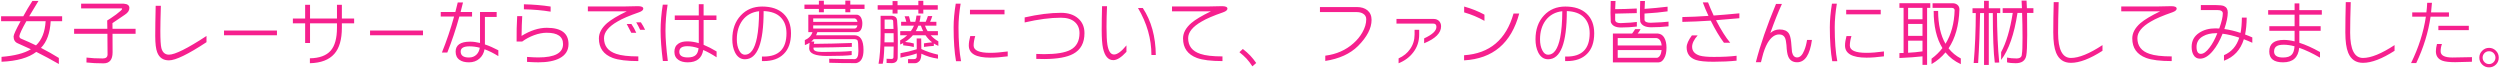 <svg 
 xmlns="http://www.w3.org/2000/svg"
 xmlns:xlink="http://www.w3.org/1999/xlink"
 width="719px" height="20px" viewBox="0 0 719 20">
<path fill-rule="evenodd"  fill="rgb(246, 32, 142)"
 d="M717.843,18.556 C717.283,19.101 716.618,19.375 715.848,19.375 C715.078,19.375 714.420,19.101 713.874,18.556 C713.328,18.009 713.055,17.351 713.055,16.581 C713.055,15.812 713.328,15.154 713.874,14.607 C714.420,14.048 715.078,13.767 715.848,13.767 C716.618,13.767 717.283,14.048 717.843,14.607 C718.375,15.154 718.641,15.812 718.641,16.581 C718.641,17.351 718.375,18.009 717.843,18.556 ZM717.150,15.258 C716.786,14.908 716.352,14.734 715.848,14.734 C715.344,14.734 714.910,14.908 714.546,15.258 C714.182,15.637 714.000,16.077 714.000,16.581 C714.000,17.086 714.182,17.519 714.546,17.884 C714.910,18.247 715.344,18.429 715.848,18.429 C716.352,18.429 716.786,18.247 717.150,17.884 C717.514,17.519 717.696,17.086 717.696,16.581 C717.696,16.077 717.514,15.637 717.150,15.258 ZM706.104,17.884 C704.438,17.884 703.220,17.743 702.450,17.464 C701.190,17.001 700.560,16.098 700.560,14.755 C700.560,14.125 700.665,13.424 700.875,12.655 L702.303,12.655 C702.051,13.341 701.925,14.040 701.925,14.755 C701.925,15.944 703.052,16.539 705.306,16.539 C706.664,16.539 708.540,16.505 710.934,16.435 L710.934,17.758 C708.722,17.841 707.112,17.884 706.104,17.884 ZM701.274,7.425 L710.031,7.425 L710.031,8.665 L701.274,8.665 L701.274,7.425 ZM694.911,18.136 L693.420,18.136 C695.590,13.712 697.011,9.267 697.683,4.801 L693.756,4.801 L693.756,3.562 L697.830,3.562 C697.942,2.665 698.019,1.749 698.061,0.811 L699.426,0.811 C699.356,1.749 699.272,2.665 699.174,3.562 L704.319,3.562 L704.319,4.801 L699.027,4.801 C698.383,9.281 697.011,13.726 694.911,18.136 ZM679.602,18.072 C677.558,18.072 676.137,17.107 675.339,15.175 C674.793,13.844 674.520,11.892 674.520,9.316 C674.520,6.656 674.562,3.758 674.646,0.622 L676.074,0.622 C675.962,4.010 675.906,6.943 675.906,9.420 C675.906,14.250 677.138,16.666 679.602,16.666 C681.898,16.666 684.922,15.434 688.674,12.969 L688.674,14.607 C685.076,16.917 682.052,18.072 679.602,18.072 ZM661.290,7.530 L667.422,7.530 L667.422,8.854 L661.290,8.854 L661.290,12.297 C663.138,12.886 665.119,13.775 667.233,14.965 L667.233,16.581 C665.091,15.335 663.096,14.391 661.248,13.747 C660.982,16.533 659.435,17.926 656.607,17.926 C653.961,17.926 652.638,16.890 652.638,14.817 C652.638,12.591 654.038,11.478 656.838,11.478 C657.762,11.478 658.791,11.619 659.925,11.898 L659.925,8.854 L652.659,8.854 L652.659,7.530 L659.925,7.530 L659.925,4.213 L652.323,4.213 L652.323,2.911 L659.925,2.911 L659.925,0.978 L661.290,0.978 L661.290,2.911 L667.758,2.911 L667.758,4.213 L661.290,4.213 L661.290,7.530 ZM656.838,12.865 C655.970,12.865 655.326,12.977 654.906,13.200 C654.318,13.495 654.024,14.033 654.024,14.817 C654.024,15.965 654.885,16.539 656.607,16.539 C657.797,16.539 658.637,16.260 659.127,15.699 C659.575,15.224 659.834,14.426 659.904,13.306 C658.770,13.011 657.748,12.865 656.838,12.865 ZM639.618,17.464 L639.618,15.867 C641.788,14.930 643.251,13.250 644.007,10.827 C642.285,10.253 640.689,9.876 639.219,9.694 C638.407,11.723 637.483,13.362 636.447,14.607 C635.201,16.119 633.962,16.876 632.730,16.876 C631.862,16.876 631.225,16.497 630.819,15.741 C630.483,15.154 630.315,14.397 630.315,13.474 C630.315,11.723 631.050,10.373 632.520,9.420 C633.794,8.580 635.341,8.160 637.161,8.160 C637.511,8.160 637.875,8.175 638.253,8.203 C638.939,6.285 639.282,4.843 639.282,3.876 C639.282,3.219 638.750,2.889 637.686,2.889 L632.961,2.889 L632.961,1.462 L637.308,1.462 C638.386,1.462 639.149,1.553 639.597,1.734 C640.339,2.057 640.710,2.672 640.710,3.583 C640.710,4.801 640.381,6.390 639.723,8.349 C641.193,8.546 642.747,8.916 644.385,9.463 C644.623,8.231 644.749,6.761 644.763,5.053 L646.149,5.053 C646.135,6.872 645.981,8.496 645.687,9.925 C646.387,10.176 647.080,10.457 647.766,10.765 L647.766,12.297 C646.954,11.919 646.142,11.584 645.330,11.289 C644.378,14.342 642.474,16.399 639.618,17.464 ZM637.329,9.546 C635.859,9.546 634.620,9.833 633.612,10.407 C632.352,11.107 631.722,12.129 631.722,13.474 C631.722,14.817 632.135,15.489 632.961,15.489 C633.745,15.489 634.592,14.873 635.502,13.641 C636.300,12.606 637.035,11.241 637.707,9.546 C637.567,9.546 637.441,9.546 637.329,9.546 ZM618.597,6.186 C616.007,7.671 614.712,9.267 614.712,10.975 C614.712,13.214 615.881,14.720 618.219,15.489 C619.633,15.980 621.754,16.225 624.582,16.225 L624.582,17.568 C621.320,17.568 618.870,17.267 617.232,16.666 C614.572,15.672 613.242,13.802 613.242,11.058 C613.242,9.491 614.026,8.021 615.594,6.648 C616.770,5.640 618.653,4.514 621.243,3.267 L610.071,3.267 L610.071,1.861 L620.424,1.861 C620.886,1.861 621.565,1.847 622.461,1.818 C623.357,1.790 624.022,1.776 624.456,1.776 C625.492,1.776 626.010,2.015 626.010,2.491 C626.010,2.896 625.597,3.246 624.771,3.541 C622.013,4.493 619.955,5.375 618.597,6.186 ZM595.602,18.072 C593.558,18.072 592.137,17.107 591.339,15.175 C590.793,13.844 590.520,11.892 590.520,9.316 C590.520,6.656 590.562,3.758 590.646,0.622 L592.074,0.622 C591.962,4.010 591.906,6.943 591.906,9.420 C591.906,14.250 593.138,16.666 595.602,16.666 C597.898,16.666 600.922,15.434 604.674,12.969 L604.674,14.607 C601.076,16.917 598.052,18.072 595.602,18.072 ZM583.023,10.114 C583.023,13.110 582.932,15.077 582.750,16.015 C582.470,17.457 581.455,18.178 579.705,18.178 C578.697,18.178 577.870,18.094 577.227,17.926 L577.227,16.560 C578.025,16.728 578.928,16.812 579.936,16.812 C580.972,16.812 581.490,16.392 581.490,15.552 C581.616,14.922 581.679,13.327 581.679,10.765 C581.679,8.315 581.637,5.970 581.553,3.729 L580.230,3.729 C579.292,9.862 577.724,14.363 575.526,17.232 L575.526,14.986 C576.996,12.284 578.109,8.531 578.865,3.729 L575.967,3.729 L575.967,2.364 L581.511,2.364 C581.483,1.622 581.448,0.894 581.406,0.181 L582.834,0.181 C582.876,0.768 582.911,1.497 582.939,2.364 L584.808,2.364 L584.808,3.729 L582.981,3.729 C583.009,5.452 583.023,7.580 583.023,10.114 ZM574.980,17.988 L573.699,18.009 C573.335,15.224 573.146,10.470 573.132,3.751 L571.977,3.751 L571.977,18.681 L570.612,18.681 L570.612,3.751 L569.478,3.751 C569.394,8.721 569.205,13.509 568.911,18.115 L567.630,18.115 C568.022,13.620 568.225,8.833 568.239,3.751 L567.294,3.751 L567.294,2.385 L570.612,2.385 L570.612,0.223 L571.977,0.223 L571.977,2.385 L575.274,2.385 L575.274,3.751 L574.329,3.751 C574.357,9.057 574.574,13.802 574.980,17.988 ZM555.513,18.429 L555.513,16.876 C556.731,15.980 557.774,14.965 558.642,13.830 C556.962,11.129 556.122,7.566 556.122,3.142 L557.403,3.142 C557.417,7.034 558.124,10.184 559.524,12.591 C561.162,9.946 562.037,6.733 562.149,2.953 C562.149,2.505 561.869,2.274 561.309,2.259 L555.807,2.259 L555.807,0.936 L561.729,0.936 C562.233,0.965 562.653,1.125 562.989,1.419 C563.353,1.742 563.535,2.169 563.535,2.701 C563.381,7.292 562.338,11.024 560.406,13.894 C561.358,15.111 562.534,16.085 563.934,16.812 L563.934,18.450 C562.156,17.638 560.686,16.512 559.524,15.069 C558.418,16.414 557.081,17.533 555.513,18.429 ZM554.232,18.660 L552.909,18.660 L552.909,16.204 C551.201,16.399 548.989,16.560 546.273,16.687 L546.273,15.258 C546.679,15.258 547.078,15.252 547.470,15.237 L547.470,2.259 L546.273,2.259 L546.273,0.915 L555.156,0.915 L555.156,2.259 L554.232,2.259 L554.232,18.660 ZM552.909,2.259 L548.772,2.259 L548.772,5.535 L552.909,5.535 L552.909,2.259 ZM552.909,6.879 L548.772,6.879 L548.772,10.324 L552.909,10.324 L552.909,6.879 ZM552.909,11.688 L548.772,11.688 L548.772,15.175 C550.172,15.104 551.551,14.972 552.909,14.776 L552.909,11.688 ZM536.802,16.581 C532.686,16.581 530.628,15.420 530.628,13.096 C530.628,12.326 530.768,11.416 531.048,10.366 L532.476,10.366 C532.168,11.402 532.014,12.312 532.014,13.096 C532.014,14.495 533.610,15.196 536.802,15.196 C538.216,15.196 539.889,15.062 541.821,14.797 L541.821,16.204 C539.889,16.456 538.216,16.581 536.802,16.581 ZM530.964,2.826 L540.897,2.826 L540.897,4.128 L530.964,4.128 L530.964,2.826 ZM526.953,17.610 C526.491,15.021 526.260,11.773 526.260,7.866 C526.260,5.795 526.463,3.526 526.869,1.063 L528.276,1.063 C527.870,3.541 527.667,5.808 527.667,7.866 C527.667,11.801 527.912,15.048 528.402,17.610 L526.953,17.610 ZM514.290,16.225 C514.024,15.595 513.856,14.510 513.786,12.969 C513.702,12.004 513.562,11.310 513.366,10.890 C513.058,10.232 512.498,9.904 511.686,9.904 C510.440,9.904 509.334,10.716 508.368,12.339 C507.724,13.474 507.206,14.852 506.814,16.477 C506.744,16.798 506.625,17.267 506.457,17.884 L504.987,17.884 C506.247,12.942 508.179,7.356 510.783,1.125 L512.484,1.125 C511.434,3.394 510.321,6.186 509.145,9.505 C509.887,8.819 510.783,8.476 511.833,8.476 C513.051,8.476 513.919,8.840 514.437,9.567 C514.787,10.086 515.018,10.926 515.130,12.087 C515.256,13.767 515.340,14.727 515.382,14.965 C515.606,16.001 516.096,16.518 516.852,16.518 C517.678,16.518 518.357,15.854 518.889,14.524 C519.253,13.670 519.526,12.655 519.708,11.478 L521.115,11.478 C520.527,15.762 519.106,17.905 516.852,17.905 C515.592,17.905 514.738,17.344 514.290,16.225 ZM497.616,12.297 L495.810,12.297 C494.564,10.646 493.297,8.525 492.009,5.935 C489.069,6.131 486.346,6.249 483.840,6.292 L483.840,4.905 C486.164,4.864 488.670,4.751 491.358,4.569 C490.714,3.198 490.168,1.903 489.720,0.684 L491.232,0.684 C491.694,1.889 492.233,3.149 492.849,4.465 C494.837,4.325 497.301,4.115 500.241,3.835 L500.241,5.242 C497.581,5.494 495.341,5.683 493.521,5.808 C494.963,8.609 496.328,10.772 497.616,12.297 ZM474.894,7.845 C473.186,7.845 472.136,7.320 471.744,6.270 C471.688,5.640 471.653,4.772 471.639,3.666 C471.681,2.547 471.709,1.419 471.723,0.285 L473.088,0.285 C473.046,1.125 473.011,1.882 472.983,2.554 C475.153,2.400 477.358,2.190 479.598,1.924 L479.598,3.267 C477.778,3.534 475.566,3.744 472.962,3.897 C472.962,4.514 472.962,5.130 472.962,5.745 C473.060,6.278 473.648,6.544 474.726,6.544 C477.232,6.459 478.947,6.355 479.871,6.228 L479.871,7.573 C478.219,7.755 476.560,7.845 474.894,7.845 ZM466.179,7.908 C464.597,7.908 463.624,7.384 463.260,6.334 C463.218,5.690 463.190,4.815 463.176,3.708 C463.218,2.574 463.239,1.434 463.239,0.285 L464.625,0.285 C464.583,1.154 464.548,1.938 464.520,2.637 C466.354,2.624 468.426,2.561 470.736,2.448 L470.736,3.772 C469.000,3.828 466.928,3.876 464.520,3.918 C464.520,4.548 464.520,5.178 464.520,5.808 C464.604,6.369 465.136,6.648 466.116,6.648 C468.384,6.565 469.931,6.452 470.757,6.313 L470.757,7.635 C469.231,7.818 467.705,7.908 466.179,7.908 ZM450.639,17.568 L450.135,17.568 L450.135,16.267 L450.618,16.267 C455.000,16.267 457.191,14.033 457.191,9.567 C457.191,7.622 456.631,6.089 455.511,4.968 C454.419,3.863 452.788,3.267 450.618,3.184 C450.618,12.424 448.826,17.044 445.242,17.044 C443.982,17.044 443.023,16.371 442.365,15.027 C441.861,13.977 441.609,12.738 441.609,11.310 C441.609,8.469 442.421,6.180 444.045,4.444 C445.627,2.736 447.678,1.882 450.198,1.882 C452.830,1.882 454.874,2.568 456.330,3.939 C457.772,5.298 458.493,7.174 458.493,9.567 C458.493,12.171 457.800,14.153 456.414,15.510 C455.042,16.883 453.117,17.568 450.639,17.568 ZM444.549,5.829 C443.457,7.299 442.911,9.126 442.911,11.310 C442.911,12.570 443.128,13.620 443.562,14.460 C443.982,15.314 444.542,15.741 445.242,15.741 C446.894,15.741 448.049,14.097 448.707,10.806 C449.099,8.819 449.302,6.292 449.316,3.225 C447.300,3.450 445.711,4.317 444.549,5.829 ZM421.071,15.888 C428.435,15.399 433.174,11.402 435.288,3.897 L436.926,3.897 C434.644,12.410 429.359,16.897 421.071,17.358 L421.071,15.888 ZM421.092,1.882 C423.206,2.469 425.152,3.246 426.930,4.213 L426.930,5.997 C425.096,4.961 423.150,4.149 421.092,3.562 L421.092,1.882 ZM409.584,11.037 C411.936,9.960 413.112,8.861 413.112,7.740 C413.112,7.110 412.825,6.795 412.251,6.795 L401.625,6.795 L401.625,5.452 L412.356,5.452 C412.958,5.452 413.462,5.648 413.868,6.039 C414.260,6.446 414.456,6.957 414.456,7.573 C414.456,9.491 412.832,11.114 409.584,12.445 L409.584,11.037 ZM381.150,17.527 L381.150,16.015 C384.370,15.595 387.072,14.405 389.256,12.445 C390.306,11.520 391.153,10.491 391.797,9.357 C392.553,8.042 392.931,6.768 392.931,5.535 C392.931,4.808 392.609,4.262 391.965,3.897 C391.475,3.618 390.887,3.477 390.201,3.477 L379.617,3.477 L379.617,2.028 L390.264,2.028 C391.496,2.028 392.497,2.337 393.267,2.953 C394.065,3.624 394.464,4.548 394.464,5.725 C394.464,8.118 393.162,10.625 390.558,13.243 C388.290,15.482 385.154,16.911 381.150,17.527 ZM358.533,16.897 C357.987,16.308 357.294,15.678 356.454,15.007 L357.441,14.083 C358.267,14.727 358.981,15.364 359.583,15.994 C360.185,16.638 360.752,17.344 361.284,18.115 L360.192,19.080 C359.632,18.226 359.079,17.498 358.533,16.897 ZM345.597,6.186 C343.007,7.671 341.712,9.267 341.712,10.975 C341.712,13.214 342.881,14.720 345.219,15.489 C346.633,15.980 348.754,16.225 351.582,16.225 L351.582,17.568 C348.320,17.568 345.870,17.267 344.232,16.666 C341.572,15.672 340.242,13.802 340.242,11.058 C340.242,9.491 341.026,8.021 342.594,6.648 C343.770,5.640 345.653,4.514 348.243,3.267 L337.071,3.267 L337.071,1.861 L347.424,1.861 C347.886,1.861 348.565,1.847 349.461,1.818 C350.357,1.790 351.022,1.776 351.456,1.776 C352.492,1.776 353.010,2.015 353.010,2.491 C353.010,2.896 352.597,3.246 351.771,3.541 C349.013,4.493 346.955,5.375 345.597,6.186 ZM327.285,2.302 L328.671,2.302 C331.107,5.997 332.353,10.506 332.409,15.826 L331.149,15.826 C331.149,11.178 329.861,6.669 327.285,2.302 ZM320.187,17.296 C318.717,17.296 317.730,16.154 317.226,13.873 C316.974,12.711 316.848,10.968 316.848,8.644 C316.848,6.768 316.883,4.479 316.953,1.776 L318.381,1.776 C318.283,3.918 318.234,5.893 318.234,7.698 C318.234,10.121 318.318,11.836 318.486,12.844 C318.794,14.734 319.431,15.678 320.397,15.678 C321.335,15.678 322.525,14.804 323.967,13.054 L323.967,14.901 C322.511,16.497 321.251,17.296 320.187,17.296 ZM300.447,16.980 C299.957,16.980 299.152,16.967 298.032,16.938 L298.032,15.510 C299.096,15.552 299.845,15.574 300.279,15.574 C303.793,15.574 306.334,15.154 307.902,14.314 C309.610,13.389 310.464,11.794 310.464,9.526 C310.464,8.196 310.016,7.132 309.120,6.334 C308.196,5.508 306.866,5.095 305.130,5.095 C302.092,5.095 298.613,5.550 294.693,6.459 L294.693,5.011 C298.599,4.128 302.078,3.687 305.130,3.687 C307.202,3.687 308.847,4.220 310.065,5.284 C311.283,6.334 311.892,7.747 311.892,9.526 C311.892,12.339 310.814,14.328 308.658,15.489 C306.880,16.456 304.143,16.953 300.447,16.980 ZM284.802,16.581 C280.686,16.581 278.628,15.420 278.628,13.096 C278.628,12.326 278.768,11.416 279.048,10.366 L280.476,10.366 C280.168,11.402 280.014,12.312 280.014,13.096 C280.014,14.495 281.610,15.196 284.802,15.196 C286.216,15.196 287.889,15.062 289.821,14.797 L289.821,16.204 C287.889,16.456 286.216,16.581 284.802,16.581 ZM278.964,2.826 L288.897,2.826 L288.897,4.128 L278.964,4.128 L278.964,2.826 ZM274.953,17.610 C274.491,15.021 274.260,11.773 274.260,7.866 C274.260,5.795 274.463,3.526 274.869,1.063 L276.276,1.063 C275.870,3.541 275.667,5.808 275.667,7.866 C275.667,11.801 275.912,15.048 276.402,17.610 L274.953,17.610 ZM268.569,13.200 C267.827,13.243 266.882,13.341 265.734,13.495 L265.734,12.466 C266.490,12.339 267.274,12.242 268.086,12.171 C267.344,11.612 266.707,10.933 266.175,10.135 L262.542,10.135 C261.912,10.890 261.163,11.534 260.295,12.066 C261.373,12.164 262.213,12.312 262.815,12.507 L262.815,13.516 C262.157,13.334 261.135,13.172 259.749,13.033 L259.749,12.403 C259.469,12.542 259.182,12.676 258.888,12.801 L258.888,11.605 C259.658,11.185 260.337,10.694 260.925,10.135 L258.909,10.135 L258.909,8.958 L261.954,8.958 C262.318,8.469 262.619,7.943 262.857,7.384 L259.161,7.384 L259.161,6.270 L260.652,6.270 C260.540,5.780 260.379,5.249 260.169,4.675 L261.429,4.675 C261.597,5.221 261.737,5.753 261.849,6.270 L263.235,6.270 C263.403,5.711 263.515,5.115 263.571,4.485 L264.768,4.485 C264.698,5.115 264.593,5.711 264.453,6.270 L266.238,6.270 C266.490,5.697 266.700,5.144 266.868,4.612 L268.128,4.612 C267.932,5.256 267.722,5.808 267.498,6.270 L269.304,6.270 L269.304,7.384 L266.028,7.384 C266.224,7.957 266.476,8.483 266.784,8.958 L269.745,8.958 L269.745,10.135 L267.666,10.135 C268.282,10.821 269.017,11.409 269.871,11.898 L269.871,13.200 C269.395,12.990 268.961,12.759 268.569,12.507 L268.569,13.200 ZM264.852,7.384 L264.117,7.384 C263.907,7.943 263.662,8.469 263.382,8.958 L265.503,8.958 C265.251,8.469 265.034,7.943 264.852,7.384 ZM265.545,3.897 L264.117,3.897 L264.117,2.784 L258.132,2.784 L258.132,3.897 L256.704,3.897 L256.704,2.784 L252.420,2.784 L252.420,1.504 L256.704,1.504 L256.704,0.306 L258.132,0.306 L258.132,1.504 L264.117,1.504 L264.117,0.223 L265.545,0.223 L265.545,1.504 L269.703,1.504 L269.703,2.784 L265.545,2.784 L265.545,3.897 ZM244.545,3.519 L243.117,3.519 L243.117,2.574 L236.943,2.574 L236.943,3.519 L235.515,3.519 L235.515,2.574 L231.357,2.574 L231.357,1.314 L235.515,1.314 L235.515,0.202 L236.943,0.202 L236.943,1.314 L243.117,1.314 L243.117,0.181 L244.545,0.181 L244.545,1.314 L248.640,1.314 L248.640,2.574 L244.545,2.574 L244.545,3.519 ZM219.639,17.568 L219.135,17.568 L219.135,16.267 L219.618,16.267 C224.000,16.267 226.191,14.033 226.191,9.567 C226.191,7.622 225.631,6.089 224.511,4.968 C223.419,3.863 221.788,3.267 219.618,3.184 C219.618,12.424 217.826,17.044 214.242,17.044 C212.982,17.044 212.023,16.371 211.365,15.027 C210.861,13.977 210.609,12.738 210.609,11.310 C210.609,8.469 211.421,6.180 213.045,4.444 C214.627,2.736 216.678,1.882 219.198,1.882 C221.830,1.882 223.874,2.568 225.330,3.939 C226.772,5.298 227.493,7.174 227.493,9.567 C227.493,12.171 226.800,14.153 225.414,15.510 C224.042,16.883 222.117,17.568 219.639,17.568 ZM213.549,5.829 C212.457,7.299 211.911,9.126 211.911,11.310 C211.911,12.570 212.128,13.620 212.562,14.460 C212.982,15.314 213.542,15.741 214.242,15.741 C215.894,15.741 217.049,14.097 217.707,10.806 C218.099,8.819 218.302,6.292 218.316,3.225 C216.300,3.450 214.711,4.317 213.549,5.829 ZM197.799,17.926 C196.707,17.926 195.825,17.702 195.153,17.254 C194.355,16.722 193.956,15.938 193.956,14.901 C193.956,13.851 194.327,13.075 195.069,12.570 C195.713,12.122 196.581,11.898 197.673,11.898 C198.709,11.898 199.808,12.066 200.970,12.403 L200.970,5.745 L194.061,5.745 L194.061,4.444 L200.970,4.444 L200.970,1.209 L202.356,1.209 L202.356,4.444 L206.052,4.444 L206.052,5.745 L202.356,5.745 L202.356,12.486 C202.356,12.613 202.356,12.746 202.356,12.886 C203.518,13.362 204.764,13.998 206.094,14.797 L206.094,16.477 C204.736,15.595 203.455,14.894 202.251,14.377 C201.859,16.743 200.375,17.926 197.799,17.926 ZM197.673,13.285 C196.133,13.285 195.363,13.823 195.363,14.901 C195.363,15.980 196.175,16.518 197.799,16.518 C198.863,16.518 199.640,16.281 200.130,15.805 C200.550,15.399 200.809,14.755 200.907,13.873 C199.745,13.481 198.667,13.285 197.673,13.285 ZM190.638,17.548 C190.204,14.075 189.987,11.185 189.987,8.875 C189.987,6.438 190.197,3.925 190.617,1.335 L192.003,1.335 C191.597,3.897 191.394,6.410 191.394,8.875 C191.394,11.100 191.618,13.992 192.066,17.548 L190.638,17.548 ZM182.973,6.417 L184.317,6.417 C184.793,7.132 185.199,7.853 185.535,8.580 L184.107,8.580 C183.799,7.895 183.421,7.174 182.973,6.417 ZM180.243,6.900 L181.587,6.900 C182.133,7.685 182.602,8.531 182.994,9.442 L181.566,9.442 C181.160,8.602 180.719,7.755 180.243,6.900 ZM177.597,6.186 C175.007,7.671 173.712,9.267 173.712,10.975 C173.712,13.214 174.881,14.720 177.219,15.489 C178.633,15.980 180.754,16.225 183.582,16.225 L183.582,17.568 C180.320,17.568 177.870,17.267 176.232,16.666 C173.572,15.672 172.242,13.802 172.242,11.058 C172.242,9.491 173.026,8.021 174.594,6.648 C175.770,5.640 177.653,4.514 180.243,3.267 L169.071,3.267 L169.071,1.861 L179.424,1.861 C179.886,1.861 180.565,1.847 181.461,1.818 C182.357,1.790 183.022,1.776 183.456,1.776 C184.492,1.776 185.010,2.015 185.010,2.491 C185.010,2.896 184.597,3.246 183.771,3.541 C181.013,4.493 178.955,5.375 177.597,6.186 ZM154.833,17.926 C154.049,17.926 152.964,17.884 151.578,17.799 L151.578,16.371 C153.006,16.470 154.091,16.518 154.833,16.518 C159.565,16.518 161.931,15.237 161.931,12.676 C161.931,10.506 160.370,9.420 157.248,9.420 C156.100,9.420 154.889,9.652 153.615,10.114 C152.341,10.590 151.200,11.199 150.192,11.940 L148.575,11.940 C148.547,9.449 148.603,7.013 148.743,4.633 L150.192,4.633 C150.094,6.256 150.031,8.153 150.003,10.324 C152.537,8.769 154.952,7.993 157.248,7.993 C161.420,7.993 163.506,9.554 163.506,12.676 C163.506,14.495 162.652,15.854 160.944,16.749 C159.460,17.533 157.423,17.926 154.833,17.926 ZM150.675,2.679 L150.675,1.231 C153.447,1.301 156.009,1.518 158.361,1.882 L158.361,3.352 C156.009,2.960 153.447,2.736 150.675,2.679 ZM137.865,16.876 C137.067,17.575 136.073,17.926 134.883,17.926 C133.749,17.926 132.860,17.702 132.216,17.254 C131.432,16.736 131.040,15.938 131.040,14.859 C131.040,12.942 132.433,11.983 135.219,11.983 C136.101,11.983 137.046,12.108 138.054,12.360 L138.054,3.456 L142.842,3.456 L142.842,4.864 L139.461,4.864 L139.461,12.780 C140.651,13.172 141.939,13.733 143.325,14.460 L143.325,16.140 C141.897,15.258 140.574,14.601 139.356,14.167 C139.146,15.300 138.649,16.204 137.865,16.876 ZM135.009,13.327 C133.329,13.327 132.489,13.823 132.489,14.817 C132.489,15.965 133.287,16.539 134.883,16.539 C135.751,16.539 136.465,16.267 137.025,15.720 C137.529,15.231 137.851,14.566 137.991,13.726 C136.983,13.460 135.989,13.327 135.009,13.327 ZM128.646,15.111 L127.092,15.111 C128.422,11.822 129.591,8.370 130.599,4.758 L126.756,4.758 L126.756,3.456 L130.956,3.456 C131.208,2.547 131.439,1.629 131.649,0.705 L133.161,0.705 C132.923,1.629 132.692,2.547 132.468,3.456 L135.765,3.456 L135.765,4.758 L132.111,4.758 C131.117,8.370 129.962,11.822 128.646,15.111 ZM106.428,8.790 L121.653,8.790 L121.653,10.135 L106.428,10.135 L106.428,8.790 ZM98.322,7.972 C98.322,11.360 97.594,13.873 96.138,15.510 C94.626,17.218 92.288,18.107 89.124,18.178 L89.124,16.770 C91.868,16.715 93.856,15.987 95.088,14.587 C96.306,13.200 96.915,10.996 96.915,7.972 L96.915,6.712 L89.166,6.712 L89.166,12.360 L87.759,12.360 L87.759,6.712 L84.231,6.712 L84.231,5.325 L87.759,5.325 L87.759,1.377 L89.166,1.377 L89.166,5.325 L96.915,5.325 L96.915,1.377 L98.322,1.377 L98.322,5.325 L101.850,5.325 L101.850,6.712 L98.322,6.712 L98.322,7.972 ZM64.428,8.790 L79.653,8.790 L79.653,10.135 L64.428,10.135 L64.428,8.790 ZM48.594,17.358 C46.928,17.358 45.801,16.588 45.213,15.048 C44.835,14.083 44.646,12.515 44.646,10.345 C44.646,8.160 44.688,5.270 44.772,1.672 L46.263,1.672 C46.165,5.018 46.116,7.425 46.116,8.896 C46.116,11.402 46.214,13.047 46.410,13.830 C46.746,15.090 47.474,15.720 48.594,15.720 C50.316,15.720 53.914,13.929 59.388,10.345 L59.388,12.129 C54.096,15.616 50.498,17.358 48.594,17.358 ZM32.382,15.048 C32.382,17.162 31.514,18.219 29.778,18.219 C27.930,18.219 26.292,18.136 24.864,17.968 L24.885,16.560 C26.229,16.728 27.783,16.812 29.547,16.812 C30.429,16.812 30.891,16.456 30.933,15.741 C30.933,13.572 30.919,11.563 30.891,9.715 L21.315,9.715 L21.315,8.286 L30.870,8.286 C30.856,7.446 30.842,6.648 30.828,5.893 C31.262,5.655 32.116,5.081 33.390,4.171 C34.538,3.302 35.112,2.771 35.112,2.574 C35.112,2.462 35.077,2.406 35.007,2.406 L23.331,2.406 L23.331,1.063 L35.595,1.063 C36.673,1.133 37.212,1.545 37.212,2.302 C37.212,3.030 36.778,3.674 35.910,4.234 C34.020,5.522 32.830,6.327 32.340,6.648 C32.354,7.181 32.361,7.726 32.361,8.286 L38.997,8.286 L38.997,9.715 L32.361,9.715 C32.375,11.324 32.382,13.103 32.382,15.048 ZM11.781,13.767 C13.587,14.691 15.302,15.657 16.926,16.666 L16.926,18.408 C14.784,17.176 12.621,16.015 10.437,14.922 C8.197,16.631 4.865,17.575 0.441,17.758 L0.441,16.350 C4.151,16.057 6.965,15.328 8.883,14.167 C7.637,13.578 6.384,13.011 5.124,12.466 C4.312,12.129 3.906,11.465 3.906,10.470 C3.948,9.911 4.620,8.455 5.922,6.103 L0.315,6.103 L0.315,4.675 L6.699,4.675 C7.539,3.121 8.414,1.651 9.324,0.264 L11.067,0.264 C10.031,1.931 9.142,3.401 8.400,4.675 L17.871,4.675 L17.871,6.103 L14.574,6.103 C14.392,9.505 13.461,12.060 11.781,13.767 ZM7.581,6.103 C6.349,8.273 5.677,9.694 5.565,10.366 C5.565,10.687 5.698,10.926 5.964,11.079 C7.476,11.709 8.939,12.367 10.353,13.054 C12.019,11.499 12.943,9.182 13.125,6.103 L7.581,6.103 ZM232.470,9.232 L232.470,4.234 L246.519,4.234 C247.009,4.317 247.387,4.605 247.653,5.095 C247.891,5.612 248.010,6.145 248.010,6.690 C248.010,7.530 247.863,8.167 247.569,8.602 C247.317,9.007 246.925,9.217 246.393,9.232 L235.074,9.232 C234.976,9.554 234.857,9.854 234.717,10.135 L245.679,10.135 C247.457,10.135 248.346,11.549 248.346,14.377 C248.346,16.617 247.639,17.876 246.225,18.157 C243.159,18.157 240.583,18.122 238.497,18.051 L238.476,16.897 C240.716,16.967 243.159,17.001 245.805,17.001 C246.519,16.959 246.876,16.189 246.876,14.691 C246.862,12.927 246.778,11.898 246.624,11.605 C246.470,11.395 246.155,11.276 245.679,11.247 L234.024,11.247 C233.814,11.499 233.576,11.730 233.310,11.940 L234.192,11.940 C234.136,12.164 234.094,12.388 234.066,12.613 C237.636,12.584 241.276,12.501 244.986,12.360 L244.986,13.474 C241.346,13.586 237.671,13.655 233.961,13.684 C233.961,13.767 233.961,13.858 233.961,13.957 C233.975,14.615 234.815,14.944 236.481,14.944 C240.387,14.944 243.208,14.852 244.944,14.670 L244.944,15.826 C243.754,16.008 241.381,16.098 237.825,16.098 C234.451,16.098 232.750,15.385 232.722,13.957 C232.736,13.397 232.778,12.844 232.848,12.297 C232.442,12.563 231.987,12.787 231.483,12.969 L231.462,11.541 C232.638,11.010 233.373,10.239 233.667,9.232 L232.470,9.232 ZM233.877,8.203 L245.826,8.203 C246.232,8.175 246.484,7.874 246.582,7.299 L233.877,7.299 L233.877,8.203 ZM233.877,6.292 L246.603,6.292 C246.519,5.732 246.253,5.396 245.805,5.284 L233.877,5.284 L233.877,6.292 ZM253.260,4.548 L256.662,4.548 C257.502,4.675 257.950,5.115 258.006,5.872 C258.146,7.146 258.216,9.099 258.216,11.730 C258.216,13.929 258.202,15.524 258.174,16.518 C258.174,17.582 257.614,18.128 256.494,18.157 C256.004,18.157 255.500,18.142 254.982,18.115 L254.982,16.897 C255.486,16.938 255.976,16.959 256.452,16.959 C256.788,16.917 256.956,16.757 256.956,16.477 C256.984,15.385 257.005,14.356 257.019,13.389 L254.331,13.389 C254.247,15.812 254.093,17.457 253.869,18.325 L252.672,18.325 C253.036,16.435 253.232,13.719 253.260,10.176 L253.260,4.548 ZM256.872,6.060 C256.872,5.808 256.704,5.662 256.368,5.619 L254.415,5.619 L254.415,8.328 L256.977,8.328 C256.949,7.530 256.914,6.775 256.872,6.060 ZM257.019,12.171 C257.019,12.046 257.019,11.927 257.019,11.815 C257.019,11.031 257.012,10.274 256.998,9.546 L254.415,9.546 L254.415,10.156 C254.401,10.869 254.387,11.541 254.373,12.171 L257.019,12.171 ZM263.634,11.058 L264.936,11.058 C264.964,12.025 264.978,13.040 264.978,14.104 C266.434,14.790 268.030,15.328 269.766,15.720 L269.766,16.876 C268.044,16.638 266.448,16.161 264.978,15.447 L264.978,15.468 C264.978,16.267 264.845,16.904 264.579,17.379 C264.159,17.897 263.704,18.163 263.214,18.178 L261.156,18.178 L261.156,17.001 L262.857,17.001 C263.389,17.001 263.655,16.743 263.655,16.225 C263.655,15.944 263.655,15.657 263.655,15.364 C262.619,15.755 261.058,16.161 258.972,16.581 L258.972,15.300 C260.652,15.007 262.213,14.628 263.655,14.167 C263.655,13.158 263.648,12.122 263.634,11.058 ZM406.833,9.946 L406.833,8.580 L408.156,8.580 L408.156,9.946 C408.156,11.877 407.596,13.572 406.476,15.027 C405.440,16.414 404.026,17.471 402.234,18.198 L402.234,16.791 C403.648,16.161 404.747,15.272 405.531,14.125 C406.399,12.907 406.833,11.513 406.833,9.946 ZM470.274,8.370 L471.828,8.370 C471.604,8.833 471.324,9.260 470.988,9.652 L476.847,9.652 C477.631,9.736 478.226,10.128 478.632,10.827 C479.066,11.570 479.283,12.536 479.283,13.726 C479.283,14.986 479.066,15.987 478.632,16.728 C478.226,17.512 477.680,17.918 476.994,17.947 L463.869,17.947 L463.869,9.652 L469.392,9.652 C469.728,9.217 470.022,8.790 470.274,8.370 ZM465.255,16.624 L476.616,16.624 C477.316,16.414 477.736,15.672 477.876,14.397 L465.255,14.397 L465.255,16.624 ZM465.255,13.075 L477.897,13.075 C477.757,11.801 477.267,11.093 476.427,10.954 L465.255,10.954 L465.255,13.075 ZM488.250,10.176 C487.186,11.381 486.654,12.473 486.654,13.453 C486.654,14.684 487.382,15.531 488.838,15.994 C489.720,16.246 491.071,16.371 492.891,16.371 C495.495,16.371 497.679,16.260 499.443,16.036 L499.443,17.442 C497.441,17.652 495.229,17.758 492.807,17.758 C490.455,17.758 488.775,17.589 487.767,17.254 C485.975,16.652 485.079,15.434 485.079,13.599 C485.079,12.690 485.583,11.549 486.591,10.176 L488.250,10.176 Z"/>
</svg>